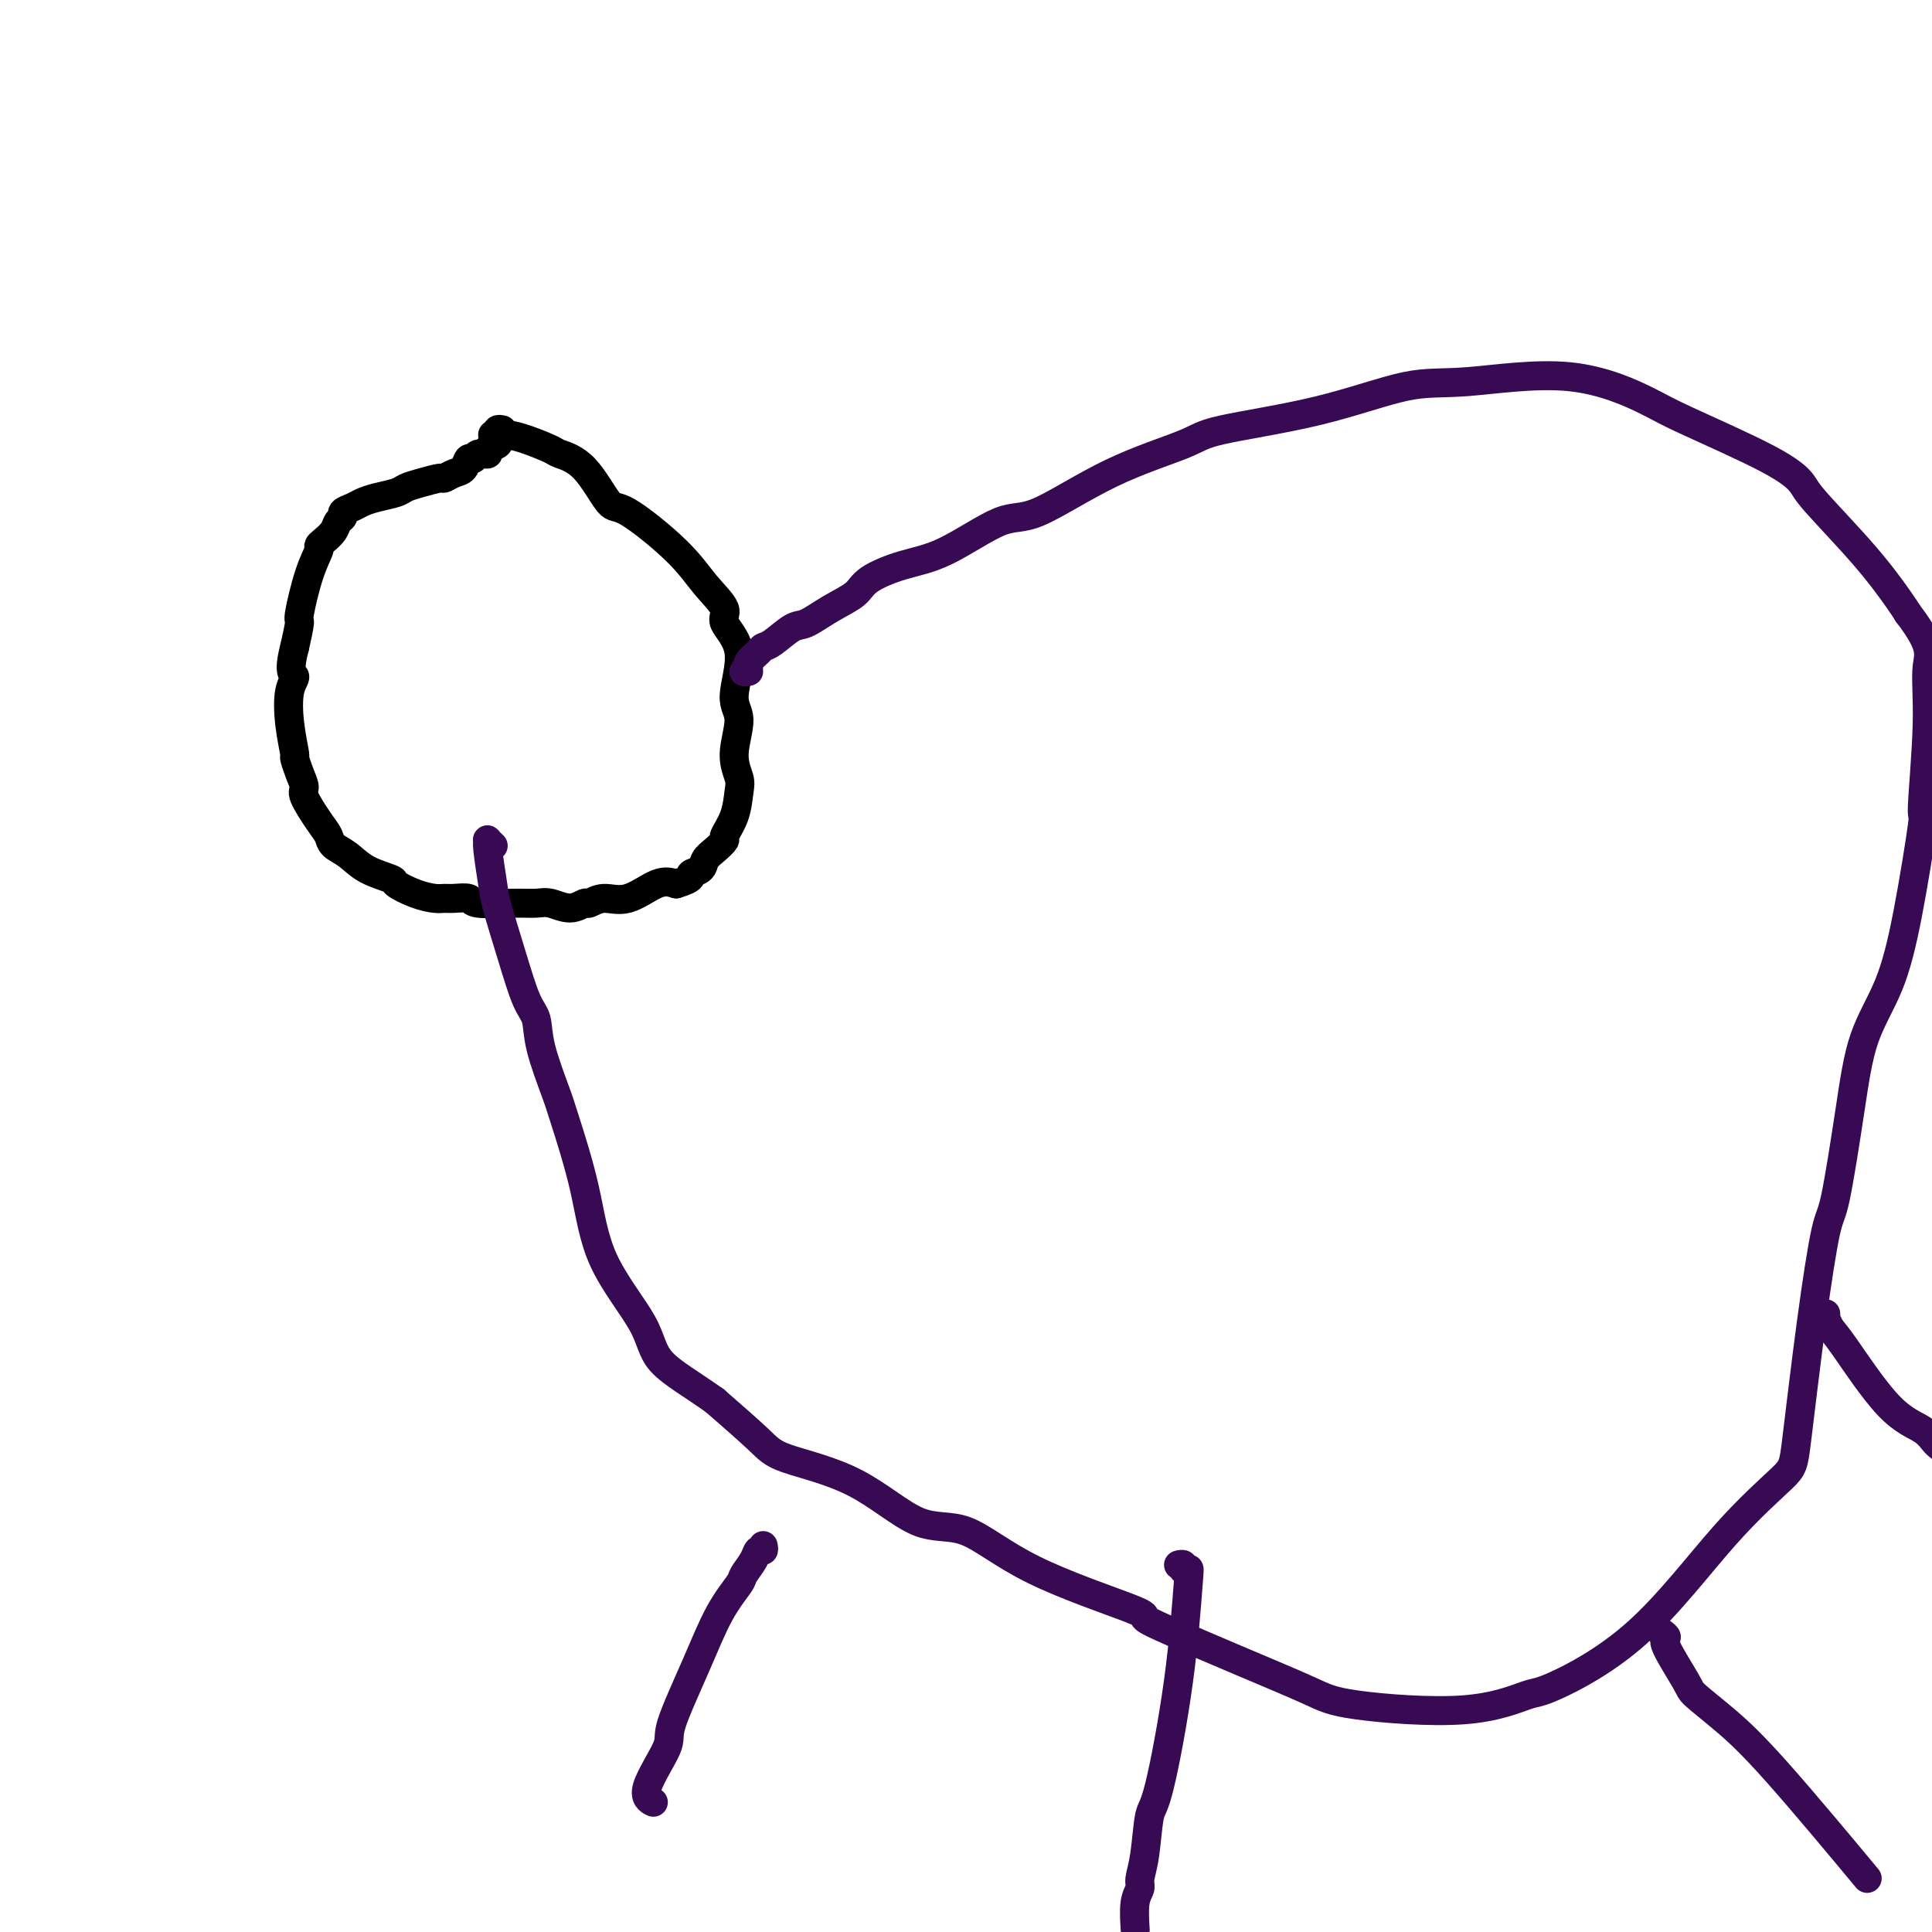 <svg viewBox='0 0 400 400' version='1.1' xmlns='http://www.w3.org/2000/svg' xmlns:xlink='http://www.w3.org/1999/xlink'><g fill='none' stroke='#000000' stroke-width='6' stroke-linecap='round' stroke-linejoin='round'><path d='M104,89c-0.427,-0.089 -0.855,-0.179 -1,0c-0.145,0.179 -0.009,0.626 0,1c0.009,0.374 -0.109,0.673 0,1c0.109,0.327 0.447,0.680 0,1c-0.447,0.320 -1.678,0.606 -2,1c-0.322,0.394 0.265,0.897 0,1c-0.265,0.103 -1.383,-0.194 -2,0c-0.617,0.194 -0.733,0.879 -1,1c-0.267,0.121 -0.685,-0.322 -1,0c-0.315,0.322 -0.528,1.410 -1,2c-0.472,0.590 -1.205,0.683 -2,1c-0.795,0.317 -1.653,0.858 -2,1c-0.347,0.142 -0.182,-0.117 -1,0c-0.818,0.117 -2.617,0.609 -4,1c-1.383,0.391 -2.348,0.682 -3,1c-0.652,0.318 -0.992,0.662 -2,1c-1.008,0.338 -2.686,0.668 -4,1c-1.314,0.332 -2.264,0.666 -3,1c-0.736,0.334 -1.257,0.670 -2,1c-0.743,0.330 -1.708,0.655 -2,1c-0.292,0.345 0.089,0.709 0,1c-0.089,0.291 -0.649,0.510 -1,1c-0.351,0.490 -0.492,1.253 -1,2c-0.508,0.747 -1.384,1.479 -2,2c-0.616,0.521 -0.973,0.829 -1,1c-0.027,0.171 0.277,0.203 0,1c-0.277,0.797 -1.136,2.358 -2,5c-0.864,2.642 -1.733,6.365 -2,8c-0.267,1.635 0.066,1.181 0,2c-0.066,0.819 -0.533,2.909 -1,5'/><path d='M61,134c-1.491,5.597 -0.218,5.588 0,6c0.218,0.412 -0.618,1.243 -1,3c-0.382,1.757 -0.308,4.439 0,7c0.308,2.561 0.851,5.001 1,6c0.149,0.999 -0.094,0.557 0,1c0.094,0.443 0.526,1.771 1,3c0.474,1.229 0.990,2.360 1,3c0.010,0.640 -0.486,0.789 0,2c0.486,1.211 1.955,3.483 3,5c1.045,1.517 1.668,2.280 2,3c0.332,0.720 0.373,1.396 1,2c0.627,0.604 1.840,1.135 3,2c1.160,0.865 2.268,2.064 4,3c1.732,0.936 4.088,1.610 5,2c0.912,0.390 0.378,0.497 1,1c0.622,0.503 2.398,1.402 4,2c1.602,0.598 3.030,0.896 4,1c0.970,0.104 1.483,0.014 2,0c0.517,-0.014 1.037,0.049 2,0c0.963,-0.049 2.367,-0.211 3,0c0.633,0.211 0.493,0.793 2,1c1.507,0.207 4.660,0.037 7,0c2.340,-0.037 3.869,0.058 5,0c1.131,-0.058 1.866,-0.269 3,0c1.134,0.269 2.668,1.017 4,1c1.332,-0.017 2.464,-0.800 3,-1c0.536,-0.200 0.478,0.184 1,0c0.522,-0.184 1.624,-0.936 3,-1c1.376,-0.064 3.024,0.560 5,0c1.976,-0.560 4.279,-2.303 6,-3c1.721,-0.697 2.861,-0.349 4,0'/><path d='M140,183c3.972,-1.192 2.900,-1.672 3,-2c0.100,-0.328 1.370,-0.506 2,-1c0.630,-0.494 0.620,-1.306 1,-2c0.380,-0.694 1.149,-1.271 2,-2c0.851,-0.729 1.785,-1.611 2,-2c0.215,-0.389 -0.287,-0.285 0,-1c0.287,-0.715 1.364,-2.250 2,-4c0.636,-1.750 0.830,-3.716 1,-5c0.170,-1.284 0.315,-1.885 0,-3c-0.315,-1.115 -1.091,-2.743 -1,-5c0.091,-2.257 1.051,-5.145 1,-7c-0.051,-1.855 -1.111,-2.679 -1,-5c0.111,-2.321 1.393,-6.139 1,-9c-0.393,-2.861 -2.462,-4.764 -3,-6c-0.538,-1.236 0.455,-1.803 0,-3c-0.455,-1.197 -2.356,-3.024 -4,-5c-1.644,-1.976 -3.029,-4.102 -6,-7c-2.971,-2.898 -7.528,-6.568 -10,-8c-2.472,-1.432 -2.860,-0.625 -4,-2c-1.140,-1.375 -3.033,-4.933 -5,-7c-1.967,-2.067 -4.009,-2.645 -5,-3c-0.991,-0.355 -0.930,-0.487 -2,-1c-1.070,-0.513 -3.271,-1.405 -5,-2c-1.729,-0.595 -2.985,-0.891 -4,-1c-1.015,-0.109 -1.787,-0.029 -2,0c-0.213,0.029 0.135,0.008 0,0c-0.135,-0.008 -0.753,-0.002 -1,0c-0.247,0.002 -0.124,0.001 0,0'/></g>
<g fill='none' stroke='#370A53' stroke-width='6' stroke-linecap='round' stroke-linejoin='round'><path d='M155,139c-0.551,0.097 -1.101,0.194 -1,0c0.101,-0.194 0.854,-0.680 1,-1c0.146,-0.320 -0.316,-0.475 0,-1c0.316,-0.525 1.409,-1.420 2,-2c0.591,-0.580 0.680,-0.844 1,-1c0.320,-0.156 0.870,-0.205 2,-1c1.130,-0.795 2.841,-2.337 4,-3c1.159,-0.663 1.766,-0.447 3,-1c1.234,-0.553 3.093,-1.877 5,-3c1.907,-1.123 3.860,-2.046 5,-3c1.140,-0.954 1.465,-1.937 3,-3c1.535,-1.063 4.278,-2.204 7,-3c2.722,-0.796 5.422,-1.245 9,-3c3.578,-1.755 8.033,-4.815 11,-6c2.967,-1.185 4.444,-0.496 8,-2c3.556,-1.504 9.189,-5.202 15,-8c5.811,-2.798 11.798,-4.695 15,-6c3.202,-1.305 3.618,-2.018 8,-3c4.382,-0.982 12.728,-2.232 20,-4c7.272,-1.768 13.469,-4.052 18,-5c4.531,-0.948 7.397,-0.558 13,-1c5.603,-0.442 13.943,-1.717 21,-1c7.057,0.717 12.833,3.424 16,5c3.167,1.576 3.727,2.021 8,4c4.273,1.979 12.258,5.493 17,8c4.742,2.507 6.240,4.009 7,5c0.760,0.991 0.781,1.472 3,4c2.219,2.528 6.636,7.104 10,11c3.364,3.896 5.675,7.113 7,9c1.325,1.887 1.662,2.443 2,3'/><path d='M395,127c5.373,6.990 4.307,8.464 4,11c-0.307,2.536 0.145,6.135 0,12c-0.145,5.865 -0.889,13.998 -1,17c-0.111,3.002 0.410,0.875 0,4c-0.410,3.125 -1.752,11.503 -3,18c-1.248,6.497 -2.403,11.112 -4,15c-1.597,3.888 -3.638,7.049 -5,11c-1.362,3.951 -2.046,8.694 -3,15c-0.954,6.306 -2.178,14.177 -3,18c-0.822,3.823 -1.243,3.599 -2,7c-0.757,3.401 -1.851,10.429 -3,19c-1.149,8.571 -2.353,18.686 -3,24c-0.647,5.314 -0.737,5.827 -3,8c-2.263,2.173 -6.698,6.006 -12,12c-5.302,5.994 -11.471,14.150 -18,20c-6.529,5.850 -13.418,9.393 -17,11c-3.582,1.607 -3.858,1.279 -6,2c-2.142,0.721 -6.150,2.493 -13,3c-6.850,0.507 -16.542,-0.249 -22,-1c-5.458,-0.751 -6.683,-1.495 -10,-3c-3.317,-1.505 -8.728,-3.770 -14,-6c-5.272,-2.230 -10.406,-4.424 -14,-6c-3.594,-1.576 -5.649,-2.535 -6,-3c-0.351,-0.465 1.002,-0.438 -3,-2c-4.002,-1.562 -13.358,-4.715 -20,-8c-6.642,-3.285 -10.569,-6.703 -14,-8c-3.431,-1.297 -6.367,-0.472 -10,-2c-3.633,-1.528 -7.963,-5.410 -13,-8c-5.037,-2.590 -10.779,-3.890 -14,-5c-3.221,-1.110 -3.920,-2.032 -6,-4c-2.080,-1.968 -5.540,-4.984 -9,-8'/><path d='M148,290c-4.686,-3.344 -8.902,-5.704 -11,-8c-2.098,-2.296 -2.080,-4.528 -4,-8c-1.920,-3.472 -5.779,-8.185 -8,-13c-2.221,-4.815 -2.804,-9.734 -4,-15c-1.196,-5.266 -3.005,-10.880 -4,-14c-0.995,-3.120 -1.175,-3.747 -2,-6c-0.825,-2.253 -2.294,-6.133 -3,-9c-0.706,-2.867 -0.647,-4.720 -1,-6c-0.353,-1.280 -1.118,-1.985 -2,-4c-0.882,-2.015 -1.882,-5.338 -3,-9c-1.118,-3.662 -2.353,-7.662 -3,-10c-0.647,-2.338 -0.706,-3.015 -1,-5c-0.294,-1.985 -0.825,-5.278 -1,-7c-0.175,-1.722 0.005,-1.874 0,-2c-0.005,-0.126 -0.194,-0.226 0,0c0.194,0.226 0.770,0.779 1,1c0.230,0.221 0.115,0.111 0,0'/><path d='M158,320c0.099,0.461 0.198,0.922 0,1c-0.198,0.078 -0.691,-0.227 -1,0c-0.309,0.227 -0.432,0.987 -1,2c-0.568,1.013 -1.579,2.278 -2,3c-0.421,0.722 -0.252,0.901 -1,2c-0.748,1.099 -2.413,3.116 -4,6c-1.587,2.884 -3.097,6.633 -5,11c-1.903,4.367 -4.198,9.353 -5,12c-0.802,2.647 -0.112,2.957 -1,5c-0.888,2.043 -3.354,5.819 -4,8c-0.646,2.181 0.530,2.766 1,3c0.470,0.234 0.235,0.117 0,0'/><path d='M244,324c0.451,-0.106 0.901,-0.213 1,0c0.099,0.213 -0.155,0.744 0,1c0.155,0.256 0.718,0.237 1,0c0.282,-0.237 0.283,-0.693 0,3c-0.283,3.693 -0.850,11.535 -2,20c-1.150,8.465 -2.881,17.552 -4,22c-1.119,4.448 -1.624,4.256 -2,6c-0.376,1.744 -0.623,5.424 -1,8c-0.377,2.576 -0.886,4.046 -1,5c-0.114,0.954 0.165,1.390 0,2c-0.165,0.610 -0.775,1.395 -1,3c-0.225,1.605 -0.064,4.030 0,5c0.064,0.970 0.032,0.485 0,0'/><path d='M378,272c0.022,0.474 0.044,0.949 0,1c-0.044,0.051 -0.153,-0.321 0,0c0.153,0.321 0.568,1.336 1,2c0.432,0.664 0.881,0.978 3,4c2.119,3.022 5.908,8.751 9,12c3.092,3.249 5.489,4.018 7,5c1.511,0.982 2.138,2.176 3,3c0.862,0.824 1.959,1.276 3,3c1.041,1.724 2.028,4.719 3,6c0.972,1.281 1.931,0.849 4,2c2.069,1.151 5.249,3.887 8,7c2.751,3.113 5.072,6.604 6,8c0.928,1.396 0.464,0.698 0,0'/><path d='M344,338c0.537,0.392 1.074,0.784 1,1c-0.074,0.216 -0.760,0.258 0,2c0.760,1.742 2.964,5.186 4,7c1.036,1.814 0.904,1.998 2,3c1.096,1.002 3.421,2.821 6,5c2.579,2.179 5.413,4.718 11,11c5.587,6.282 13.927,16.307 17,20c3.073,3.693 0.878,1.055 0,0c-0.878,-1.055 -0.439,-0.528 0,0'/></g>
</svg>